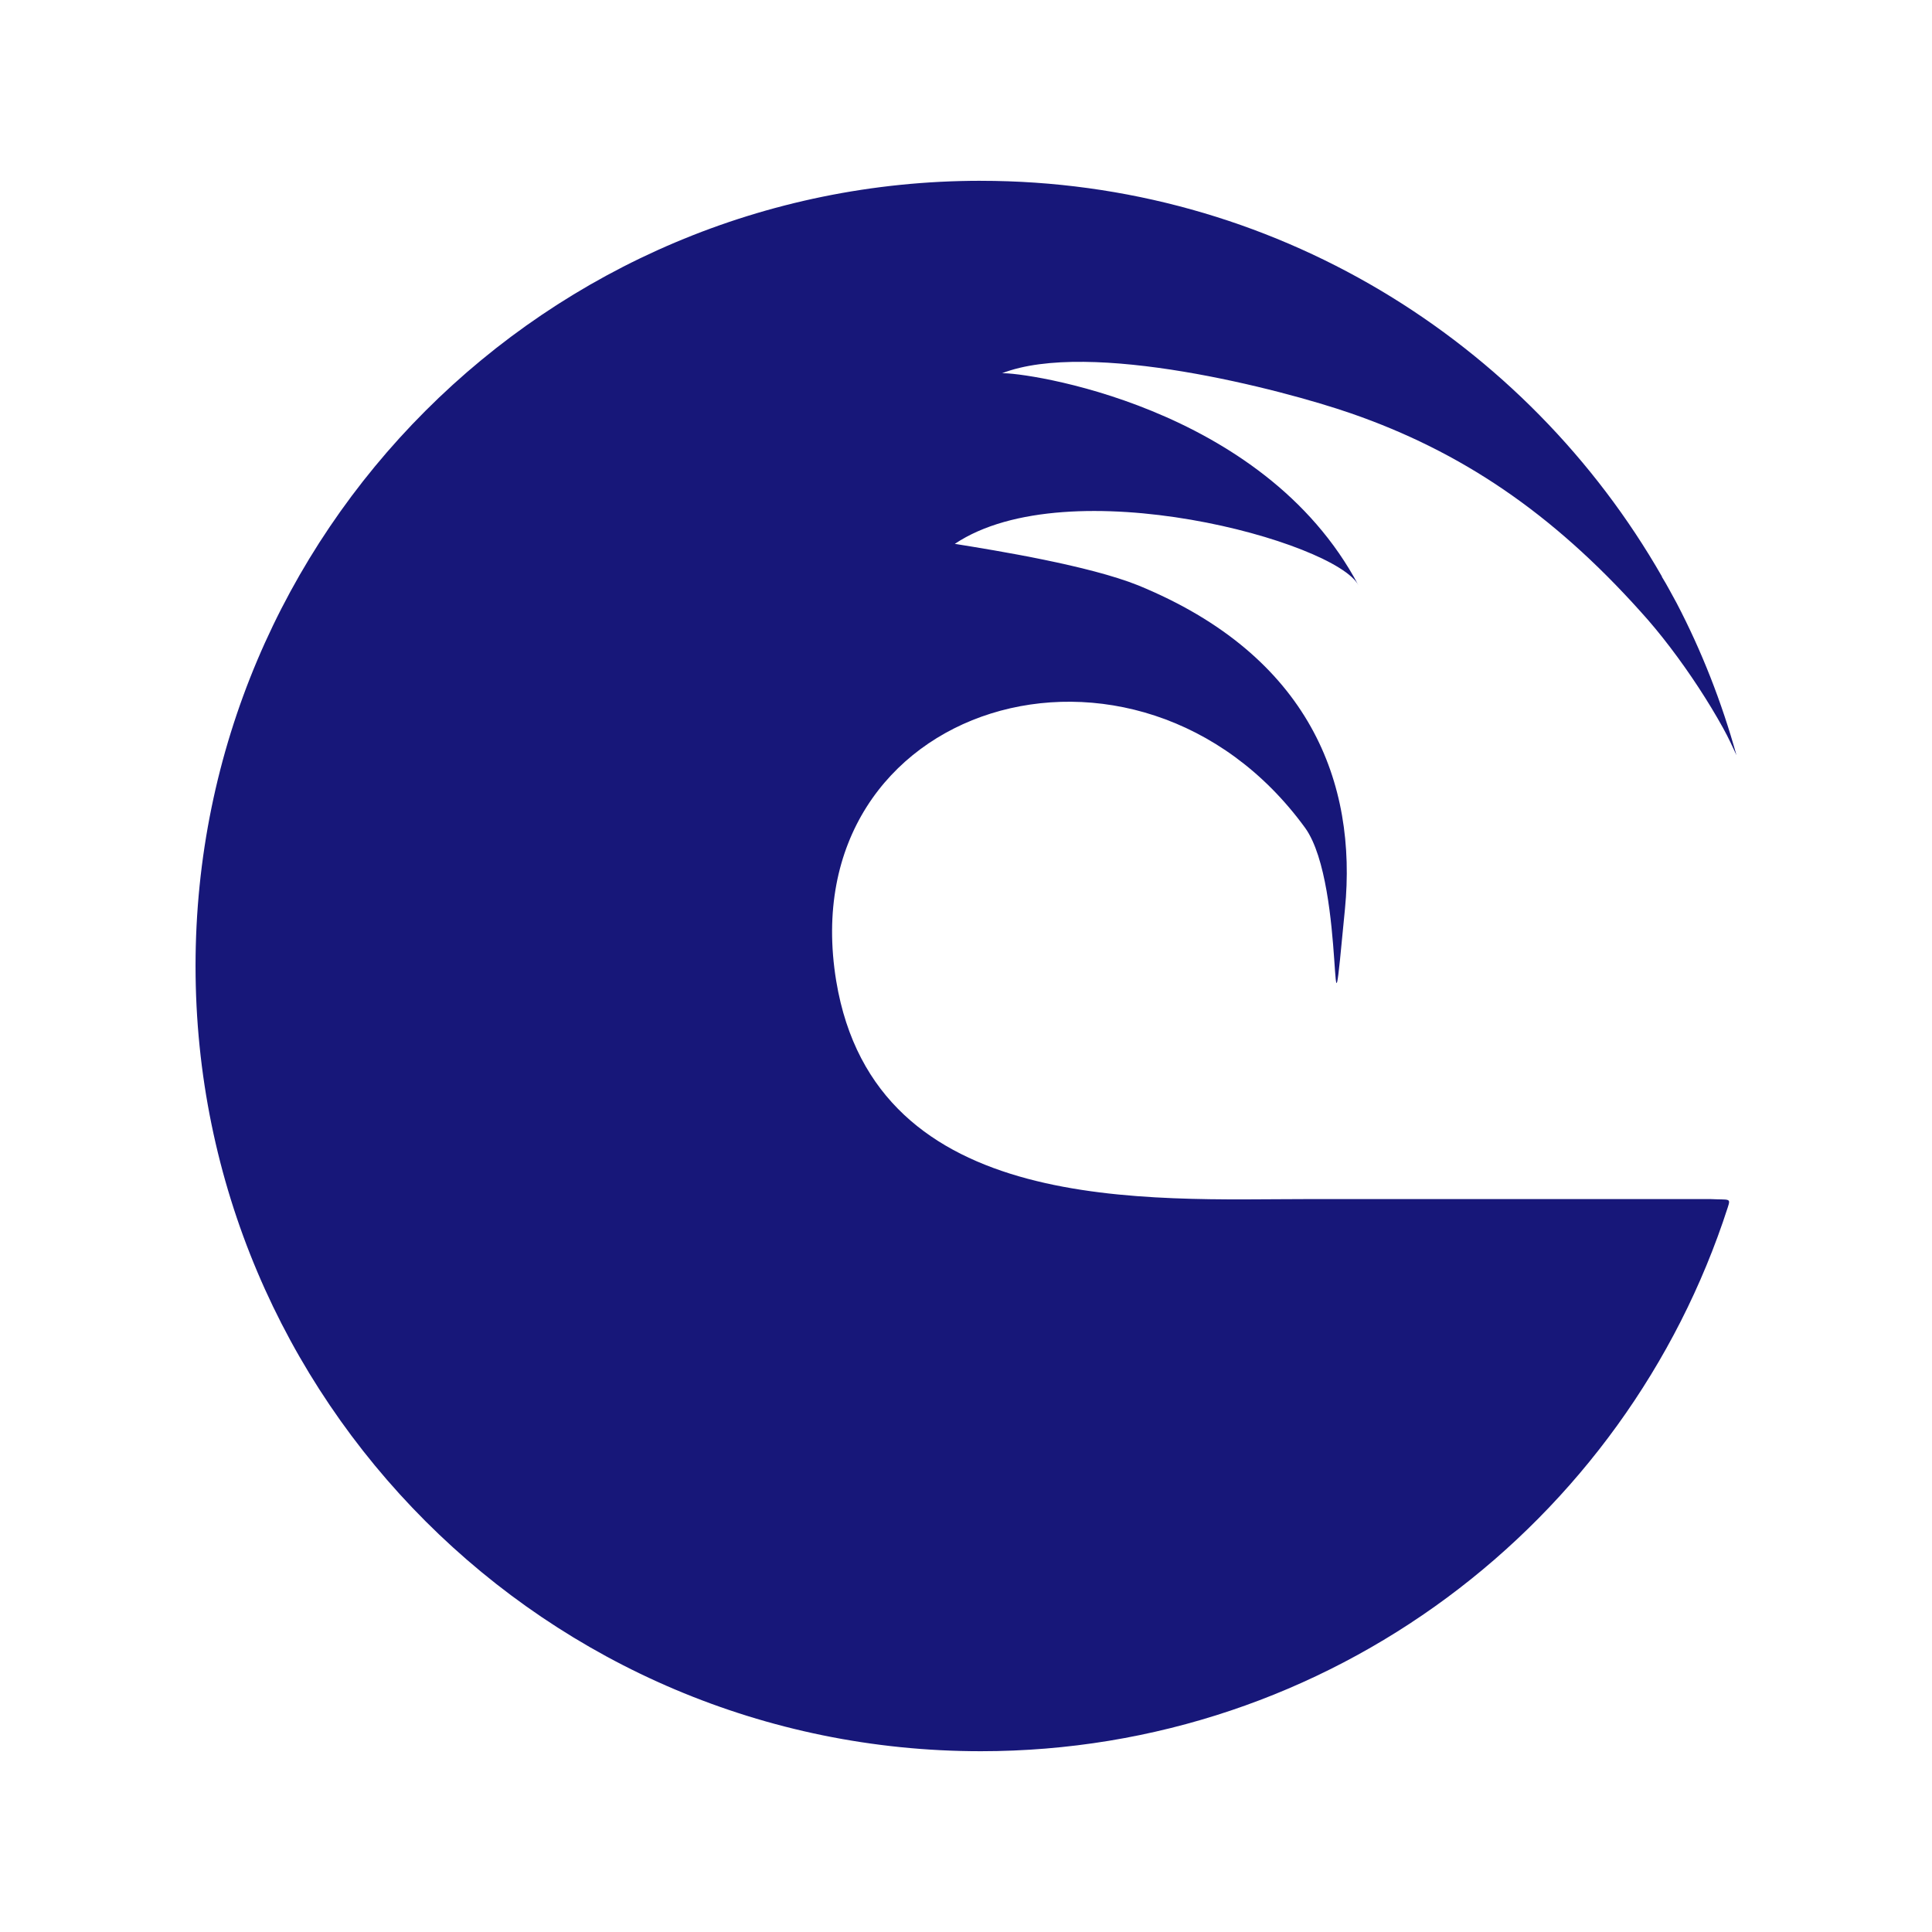 <svg version="1.1" viewBox="0 0 512 512" xmlns="http://www.w3.org/2000/svg">
 <g transform="translate(0 -540.36)">
  <path transform="translate(0 540.36)" d="m158.96-178.49-0.104-0.082c1.436 2.321 2.383 4.24 3.574 6.357-1.11-2.124-2.283-4.2-3.471-6.275z" style="fill:#191497"/>
  <path d="m259.91 588.27c-114.93 0-208.09 93.165-208.09 208.09 0 114.93 93.165 208.09 208.09 208.09 92.586 1e-4 170.96-60.508 197.96-144.1 0.849-2.613 0.492-1.97-4.643-2.223h-106.08c-5.335 0-11.137 0.076-17.225 0.086-6.088 0.011-12.461-0.045-18.942-0.307-6.481-0.262-13.067-0.73-19.582-1.547-3.257-0.408-6.497-0.903-9.696-1.504-3.198-0.6-6.355-1.305-9.449-2.132s-6.126-1.779-9.071-2.869c-2.946-1.09-5.807-2.319-8.559-3.707-2.752-1.388-5.396-2.932-7.909-4.653-2.514-1.721-4.897-3.618-7.127-5.708-2.23-2.09-4.307-4.372-6.209-6.866-1.902-2.494-3.628-5.199-5.157-8.132-1.529-2.933-2.86-6.094-3.971-9.501-1.11-3.408-2.001-7.064-2.649-10.981-0.379-2.313-0.656-4.58-0.836-6.801s-0.264-4.396-0.255-6.522c9e-3 -2.126 0.111-4.204 0.3-6.233 0.19-2.029 0.469-4.008 0.83-5.937 0.722-3.857 1.777-7.511 3.128-10.953 1.351-3.442 2.998-6.672 4.904-9.678 1.906-3.006 4.071-5.791 6.457-8.341 2.386-2.551 4.994-4.869 7.786-6.943 2.792-2.074 5.77-3.905 8.894-5.483 3.124-1.578 6.396-2.901 9.778-3.962 3.382-1.061 6.874-1.859 10.439-2.383 3.565-0.524 7.203-0.775 10.877-0.741 3.674 0.034 7.385 0.35 11.093 0.961 3.709 0.611 7.415 1.517 11.085 2.726 3.669 1.21 7.3 2.724 10.856 4.552 3.555 1.828 7.035 3.969 10.402 6.436 3.367 2.467 6.623 5.259 9.728 8.384 3.105 3.126 6.059 6.586 8.827 10.391 0.692 0.968 1.321 2.087 1.893 3.325 0.571 1.238 1.085 2.594 1.549 4.031 0.927 2.875 1.651 6.081 2.223 9.341 0.572 3.26 0.993 6.576 1.311 9.668 0.319 3.092 0.537 5.961 0.704 8.33 0.167 2.37 0.284 4.24 0.402 5.334 0.059 0.547 0.118 0.9 0.184 1.024 0.066 0.124 0.137 0.018 0.223-0.35 0.34-1.472 0.887-7.155 2.048-19.268 0.402-4.143 0.562-8.299 0.443-12.433s-0.514-8.248-1.223-12.312c-0.709-4.064-1.731-8.078-3.1-12.009-0.684-1.966-1.456-3.912-2.318-5.833-0.862-1.921-1.815-3.817-2.865-5.686-1.049-1.869-2.195-3.709-3.439-5.518-1.245-1.809-2.589-3.585-4.038-5.325-1.449-1.741-3.002-3.446-4.664-5.111-1.662-1.665-3.431-3.29-5.314-4.872-1.883-1.582-3.881-3.12-5.995-4.61-2.114-1.491-4.344-2.936-6.697-4.327s-4.829-2.731-7.429-4.016-5.326-2.515-8.184-3.686c-3.259-1.306-7.222-2.534-11.508-3.668-4.286-1.134-8.897-2.174-13.45-3.109-9.108-1.869-17.992-3.31-23.617-4.211 1.886-1.261 3.933-2.368 6.112-3.329 2.179-0.962 4.49-1.779 6.909-2.465 2.419-0.686 4.947-1.239 7.555-1.672 2.608-0.433 5.297-0.744 8.043-0.948 2.746-0.204 5.546-0.3 8.378-0.298 2.832 2e-3 5.694 0.099 8.559 0.283 5.731 0.368 11.48 1.078 17.039 2.035s10.926 2.161 15.898 3.519c4.972 1.359 9.548 2.873 13.522 4.446 3.974 1.573 7.346 3.206 9.907 4.807 1.281 0.8 2.358 1.593 3.208 2.366 0.85 0.772 1.474 1.524 1.843 2.245-1.585-2.994-3.321-5.836-5.183-8.531-1.861-2.695-3.849-5.244-5.939-7.654-2.09-2.41-4.282-4.684-6.554-6.825s-4.623-4.148-7.03-6.034c-2.407-1.886-4.871-3.647-7.365-5.293-2.494-1.645-5.019-3.175-7.553-4.595-5.068-2.84-10.169-5.243-15.114-7.27-4.944-2.026-9.733-3.676-14.176-5.008-4.443-1.331-8.539-2.344-12.102-3.098-3.563-0.754-6.593-1.249-8.899-1.545s-3.887-0.391-4.556-0.346c1.451-0.563 3.01-1.039 4.664-1.435 1.654-0.396 3.401-0.712 5.228-0.955 3.654-0.485 7.625-0.678 11.793-0.637 4.169 0.041 8.535 0.317 12.982 0.769 4.446 0.452 8.972 1.081 13.459 1.83 4.487 0.749 8.936 1.617 13.226 2.547 4.29 0.931 8.423 1.923 12.28 2.921 7.713 1.995 14.319 4.011 18.873 5.587 3.639 1.261 7.201 2.617 10.692 4.077 3.491 1.46 6.912 3.024 10.273 4.699 3.361 1.675 6.661 3.459 9.91 5.364 3.248 1.905 6.445 3.929 9.598 6.079 3.153 2.15 6.262 4.426 9.337 6.838s6.117 4.958 9.132 7.646 6.004 5.517 8.976 8.497c2.972 2.98 5.926 6.108 8.873 9.395 2.59 2.837 5.235 6.047 7.825 9.449 2.589 3.403 5.124 6.998 7.49 10.612 2.366 3.614 4.564 7.245 6.483 10.715 1.417 2.562 2.483 4.885 3.552 7.2-3.926-14.092-9.212-27.593-15.859-40.31-1.317-2.342-2.365-4.465-3.954-7.032l0.114 0.091c-35.863-62.647-103.22-104.95-180.58-104.95z" style="fill:#171779" id="iso"/>
 </g>
</svg>
